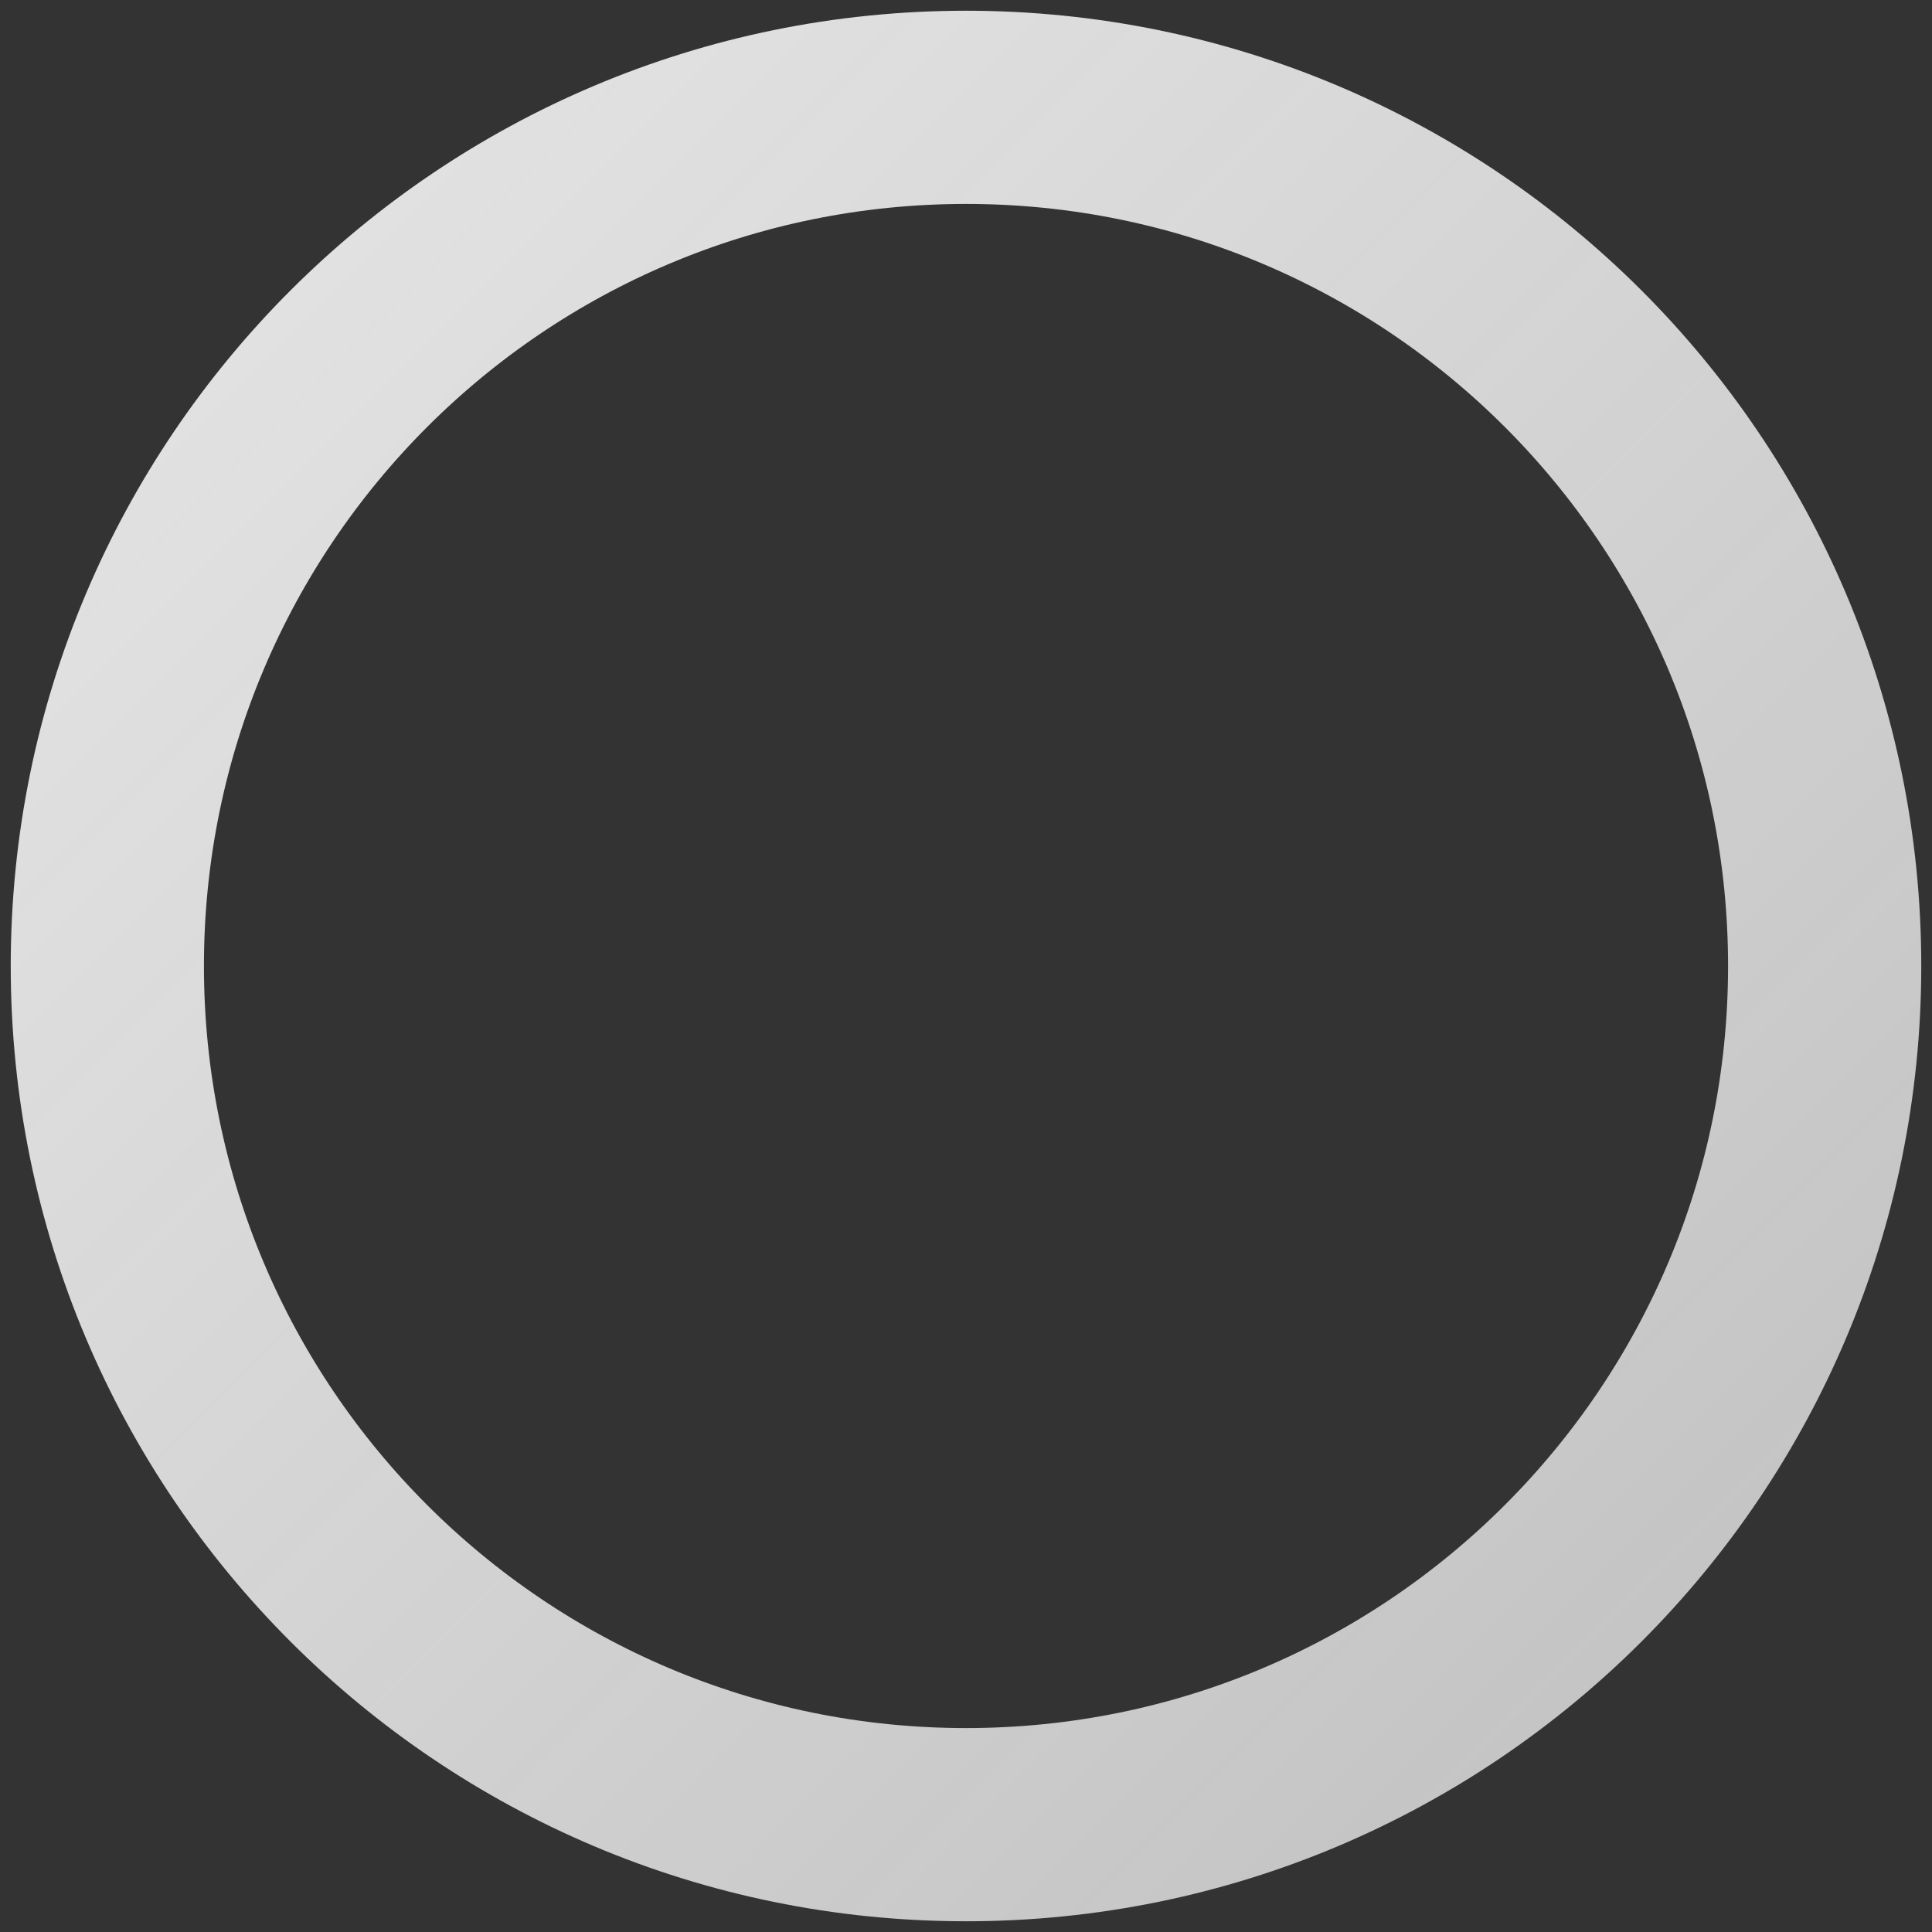 <?xml version="1.0" encoding="utf-8"?>
<!-- Generator: Adobe Illustrator 28.0.0, SVG Export Plug-In . SVG Version: 6.00 Build 0)  -->
<svg version="1.1" id="レイヤー_1" xmlns="http://www.w3.org/2000/svg" xmlns:xlink="http://www.w3.org/1999/xlink" x="0px"
	 y="0px" viewBox="0 0 90 90" style="enable-background:new 0 0 90 90;" xml:space="preserve">
<rect x="0" y="0" width="90" height="90" fill="#333333" stroke="none"/>
<style type="text/css">
	.st0{fill:none;stroke:url(#Vector_00000111879586325262234840000009678149993011551401_);stroke-width:9;stroke-miterlimit:10;}
</style>
<linearGradient id="Vector_00000049931753154331834680000000720488938276734624_" gradientUnits="userSpaceOnUse" x1="13.666" y1="78.301" x2="76.269" y2="15.699" gradientTransform="matrix(1 0 0 -1 0 92)">
	<stop  offset="0" style="stop-color:#E1E1E1"/>
	<stop  offset="1" style="stop-color:#F0F0F0;stop-opacity:0.77"/>
</linearGradient>
<path id="Vector" style="fill:none;stroke:url(#Vector_00000049931753154331834680000000720488938276734624_);stroke-width:9;stroke-miterlimit:10;" d="
	M5,45c0,22.1,17.9,40,40,40s40-17.9,40-40S67.1,5,45,5S5,22.9,5,45z"/>
</svg>
